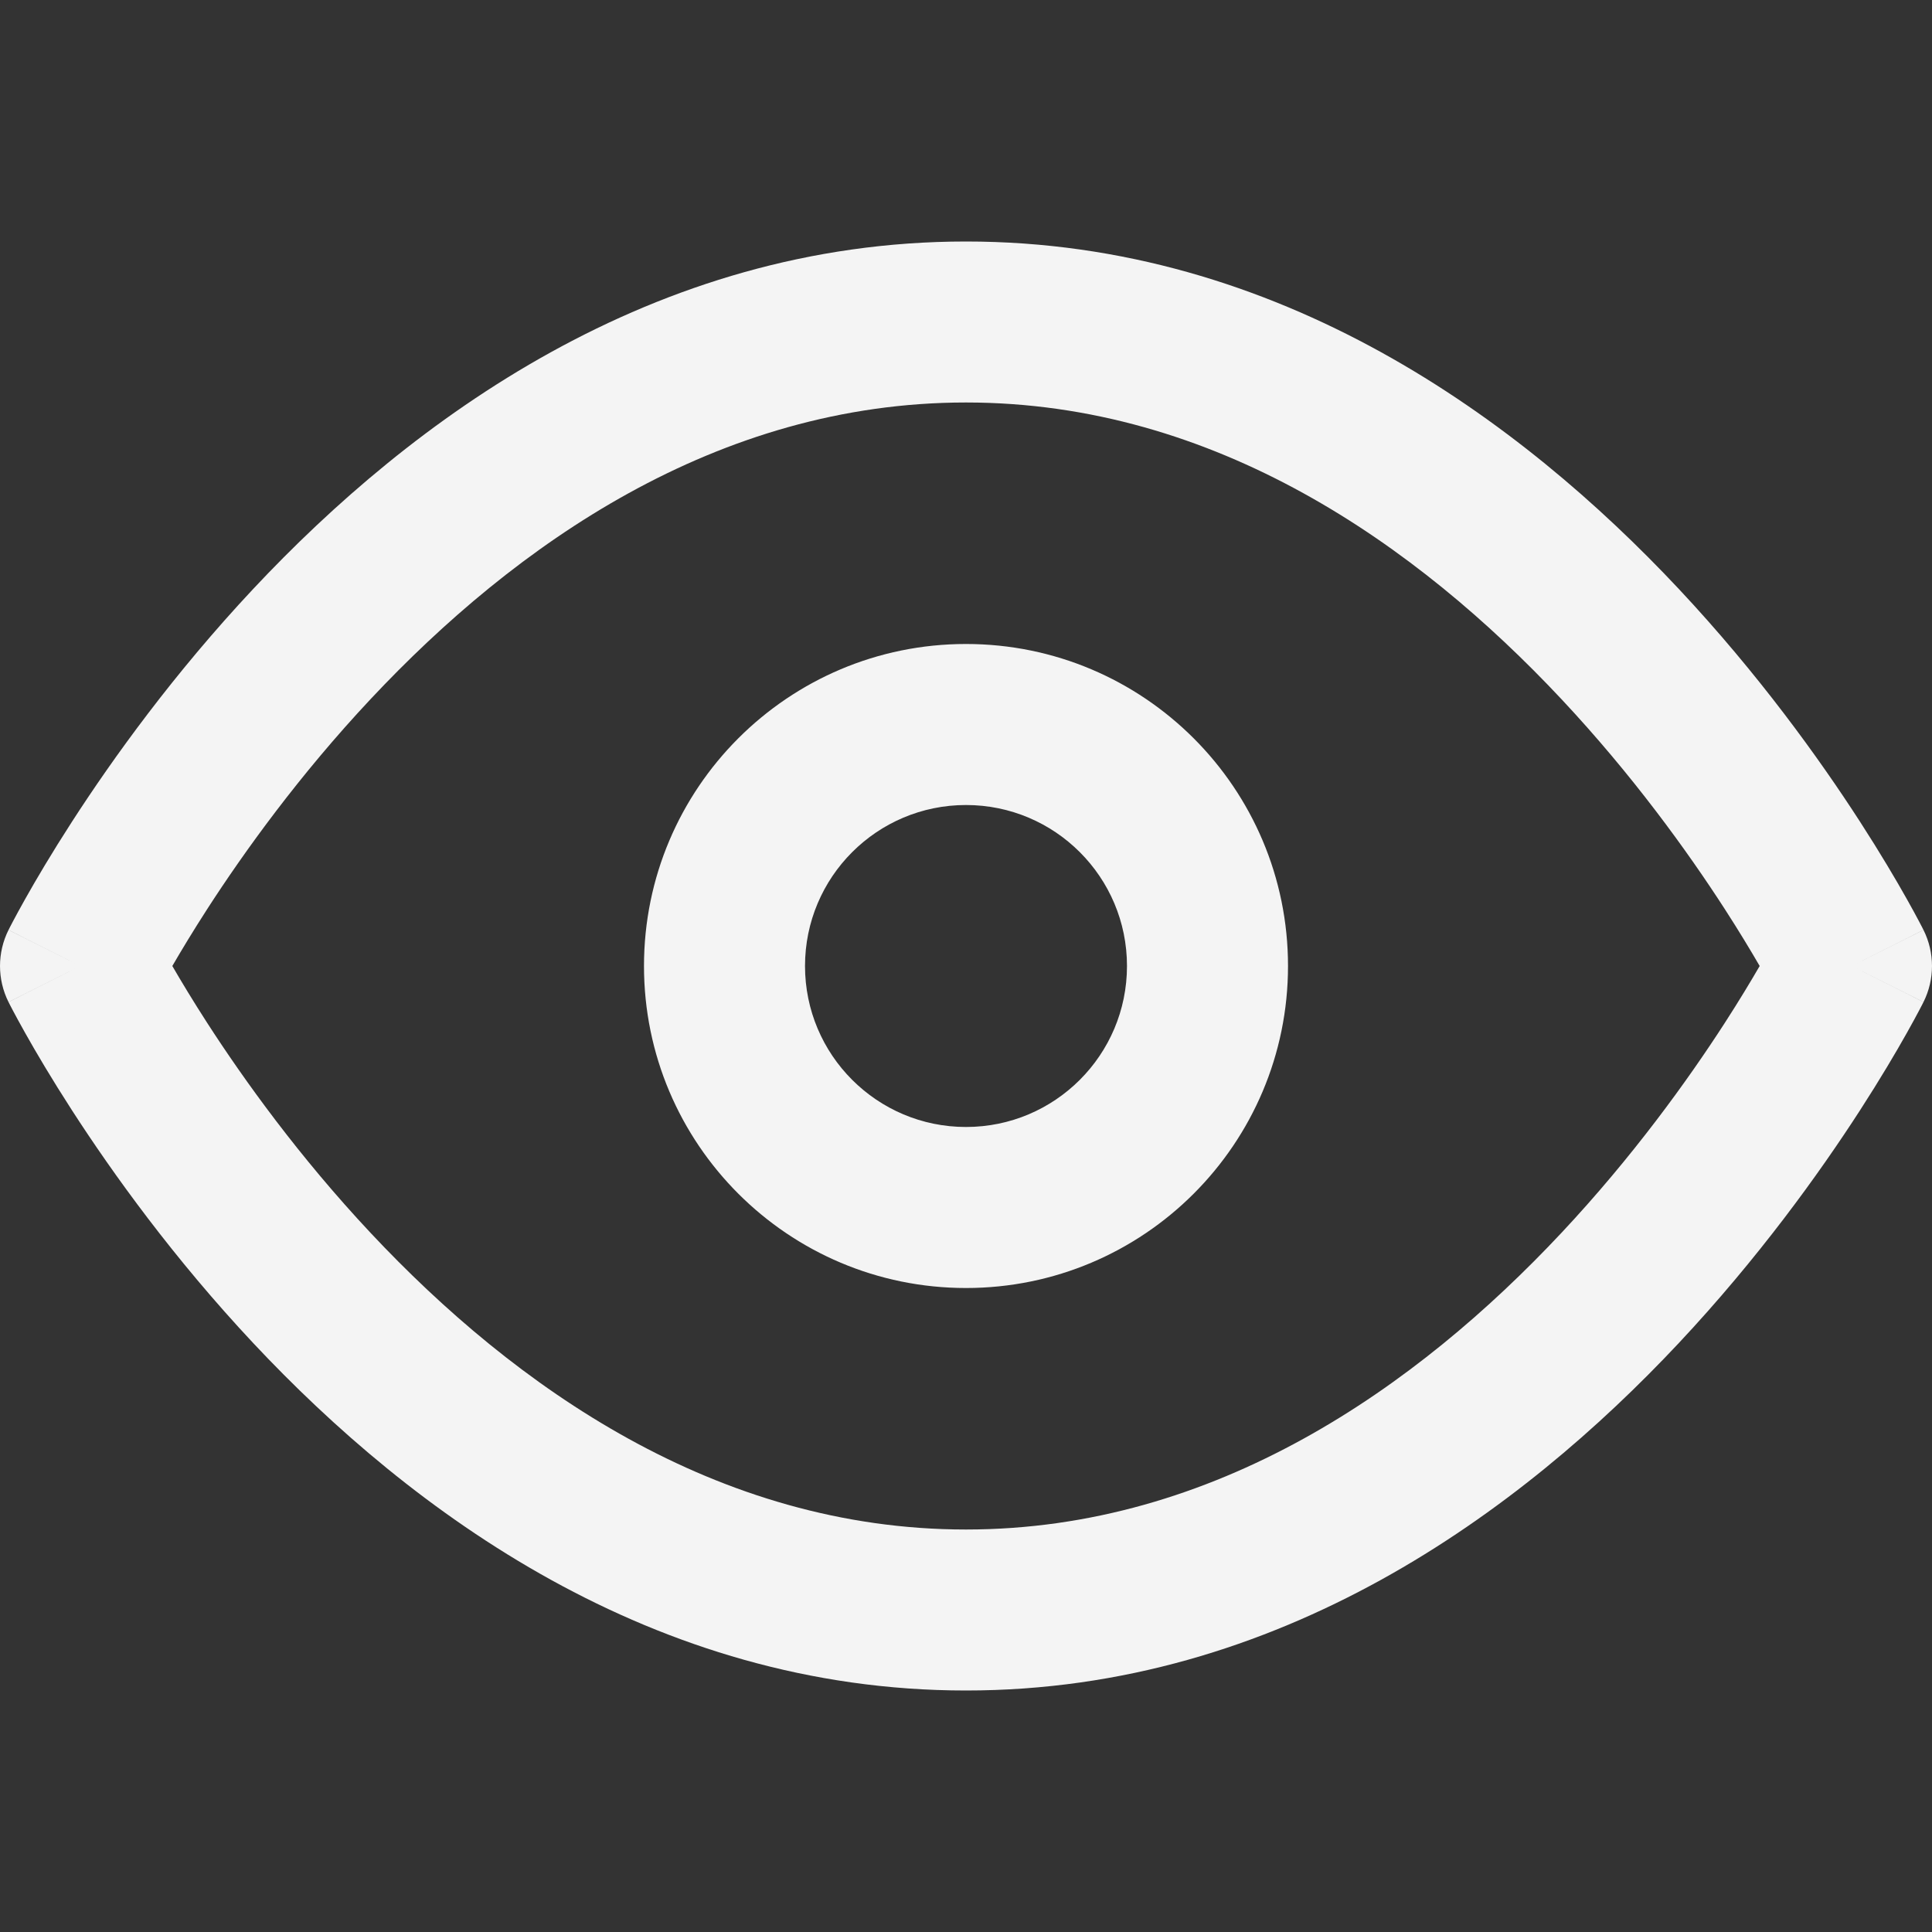 <?xml version="1.0" encoding="UTF-8"?> <svg xmlns="http://www.w3.org/2000/svg" width="46" height="46" viewBox="0 0 46 46" fill="none"><rect x="0" y="0" width="46" height="46" fill="#333333" stroke="none"/><path d="M4.934 24.356C5.818 25.724 7.126 27.544 8.825 29.356C12.258 33.017 17.057 36.417 23 36.417C28.943 36.417 33.742 33.017 37.175 29.356C38.873 27.544 40.182 25.724 41.066 24.356C41.41 23.823 41.687 23.362 41.897 23C41.687 22.638 41.41 22.177 41.066 21.644C40.182 20.276 38.873 18.456 37.175 16.644C33.742 12.983 28.943 9.583 23 9.583C17.057 9.583 12.258 12.983 8.825 16.644C7.126 18.456 5.818 20.276 4.934 21.644C4.59 22.177 4.313 22.638 4.103 23C4.313 23.362 4.59 23.823 4.934 24.356ZM45.797 22.142C45.797 22.142 45.798 22.143 44.083 23C45.798 23.857 45.797 23.858 45.797 23.858L45.796 23.86L45.794 23.865L45.787 23.878L45.766 23.92C45.747 23.956 45.721 24.006 45.688 24.069C45.621 24.195 45.525 24.374 45.398 24.599C45.146 25.048 44.774 25.68 44.286 26.436C43.313 27.942 41.866 29.956 39.971 31.978C36.216 35.983 30.474 40.25 23 40.25C15.526 40.25 9.784 35.983 6.029 31.978C4.134 29.956 2.687 27.942 1.714 26.436C1.226 25.68 0.854 25.048 0.602 24.599C0.475 24.374 0.379 24.195 0.312 24.069C0.279 24.006 0.253 23.956 0.234 23.92L0.213 23.878L0.206 23.865L0.204 23.86L0.203 23.858C0.203 23.858 0.202 23.857 1.917 23C0.202 22.143 0.203 22.142 0.203 22.142L0.204 22.14L0.206 22.135L0.213 22.122L0.234 22.08C0.253 22.044 0.279 21.994 0.312 21.931C0.379 21.805 0.475 21.626 0.602 21.401C0.854 20.952 1.226 20.32 1.714 19.564C2.687 18.058 4.134 16.044 6.029 14.022C9.784 10.017 15.526 5.75 23 5.75C30.474 5.75 36.216 10.017 39.971 14.022C41.866 16.044 43.313 18.058 44.286 19.564C44.774 20.32 45.146 20.952 45.398 21.401C45.525 21.626 45.621 21.805 45.688 21.931C45.721 21.994 45.747 22.044 45.766 22.08L45.787 22.122L45.794 22.135L45.796 22.14L45.797 22.142ZM44.083 23L45.798 22.143C46.067 22.682 46.067 23.318 45.798 23.857L44.083 23ZM0.202 22.143L1.917 23L0.202 23.857C-0.067 23.318 -0.067 22.682 0.202 22.143ZM19.167 23C19.167 20.883 20.883 19.167 23 19.167C25.117 19.167 26.833 20.883 26.833 23C26.833 25.117 25.117 26.833 23 26.833C20.883 26.833 19.167 25.117 19.167 23ZM23 15.333C18.766 15.333 15.333 18.766 15.333 23C15.333 27.234 18.766 30.667 23 30.667C27.234 30.667 30.667 27.234 30.667 23C30.667 18.766 27.234 15.333 23 15.333Z" fill="#F4F4F4"></path></svg> 
